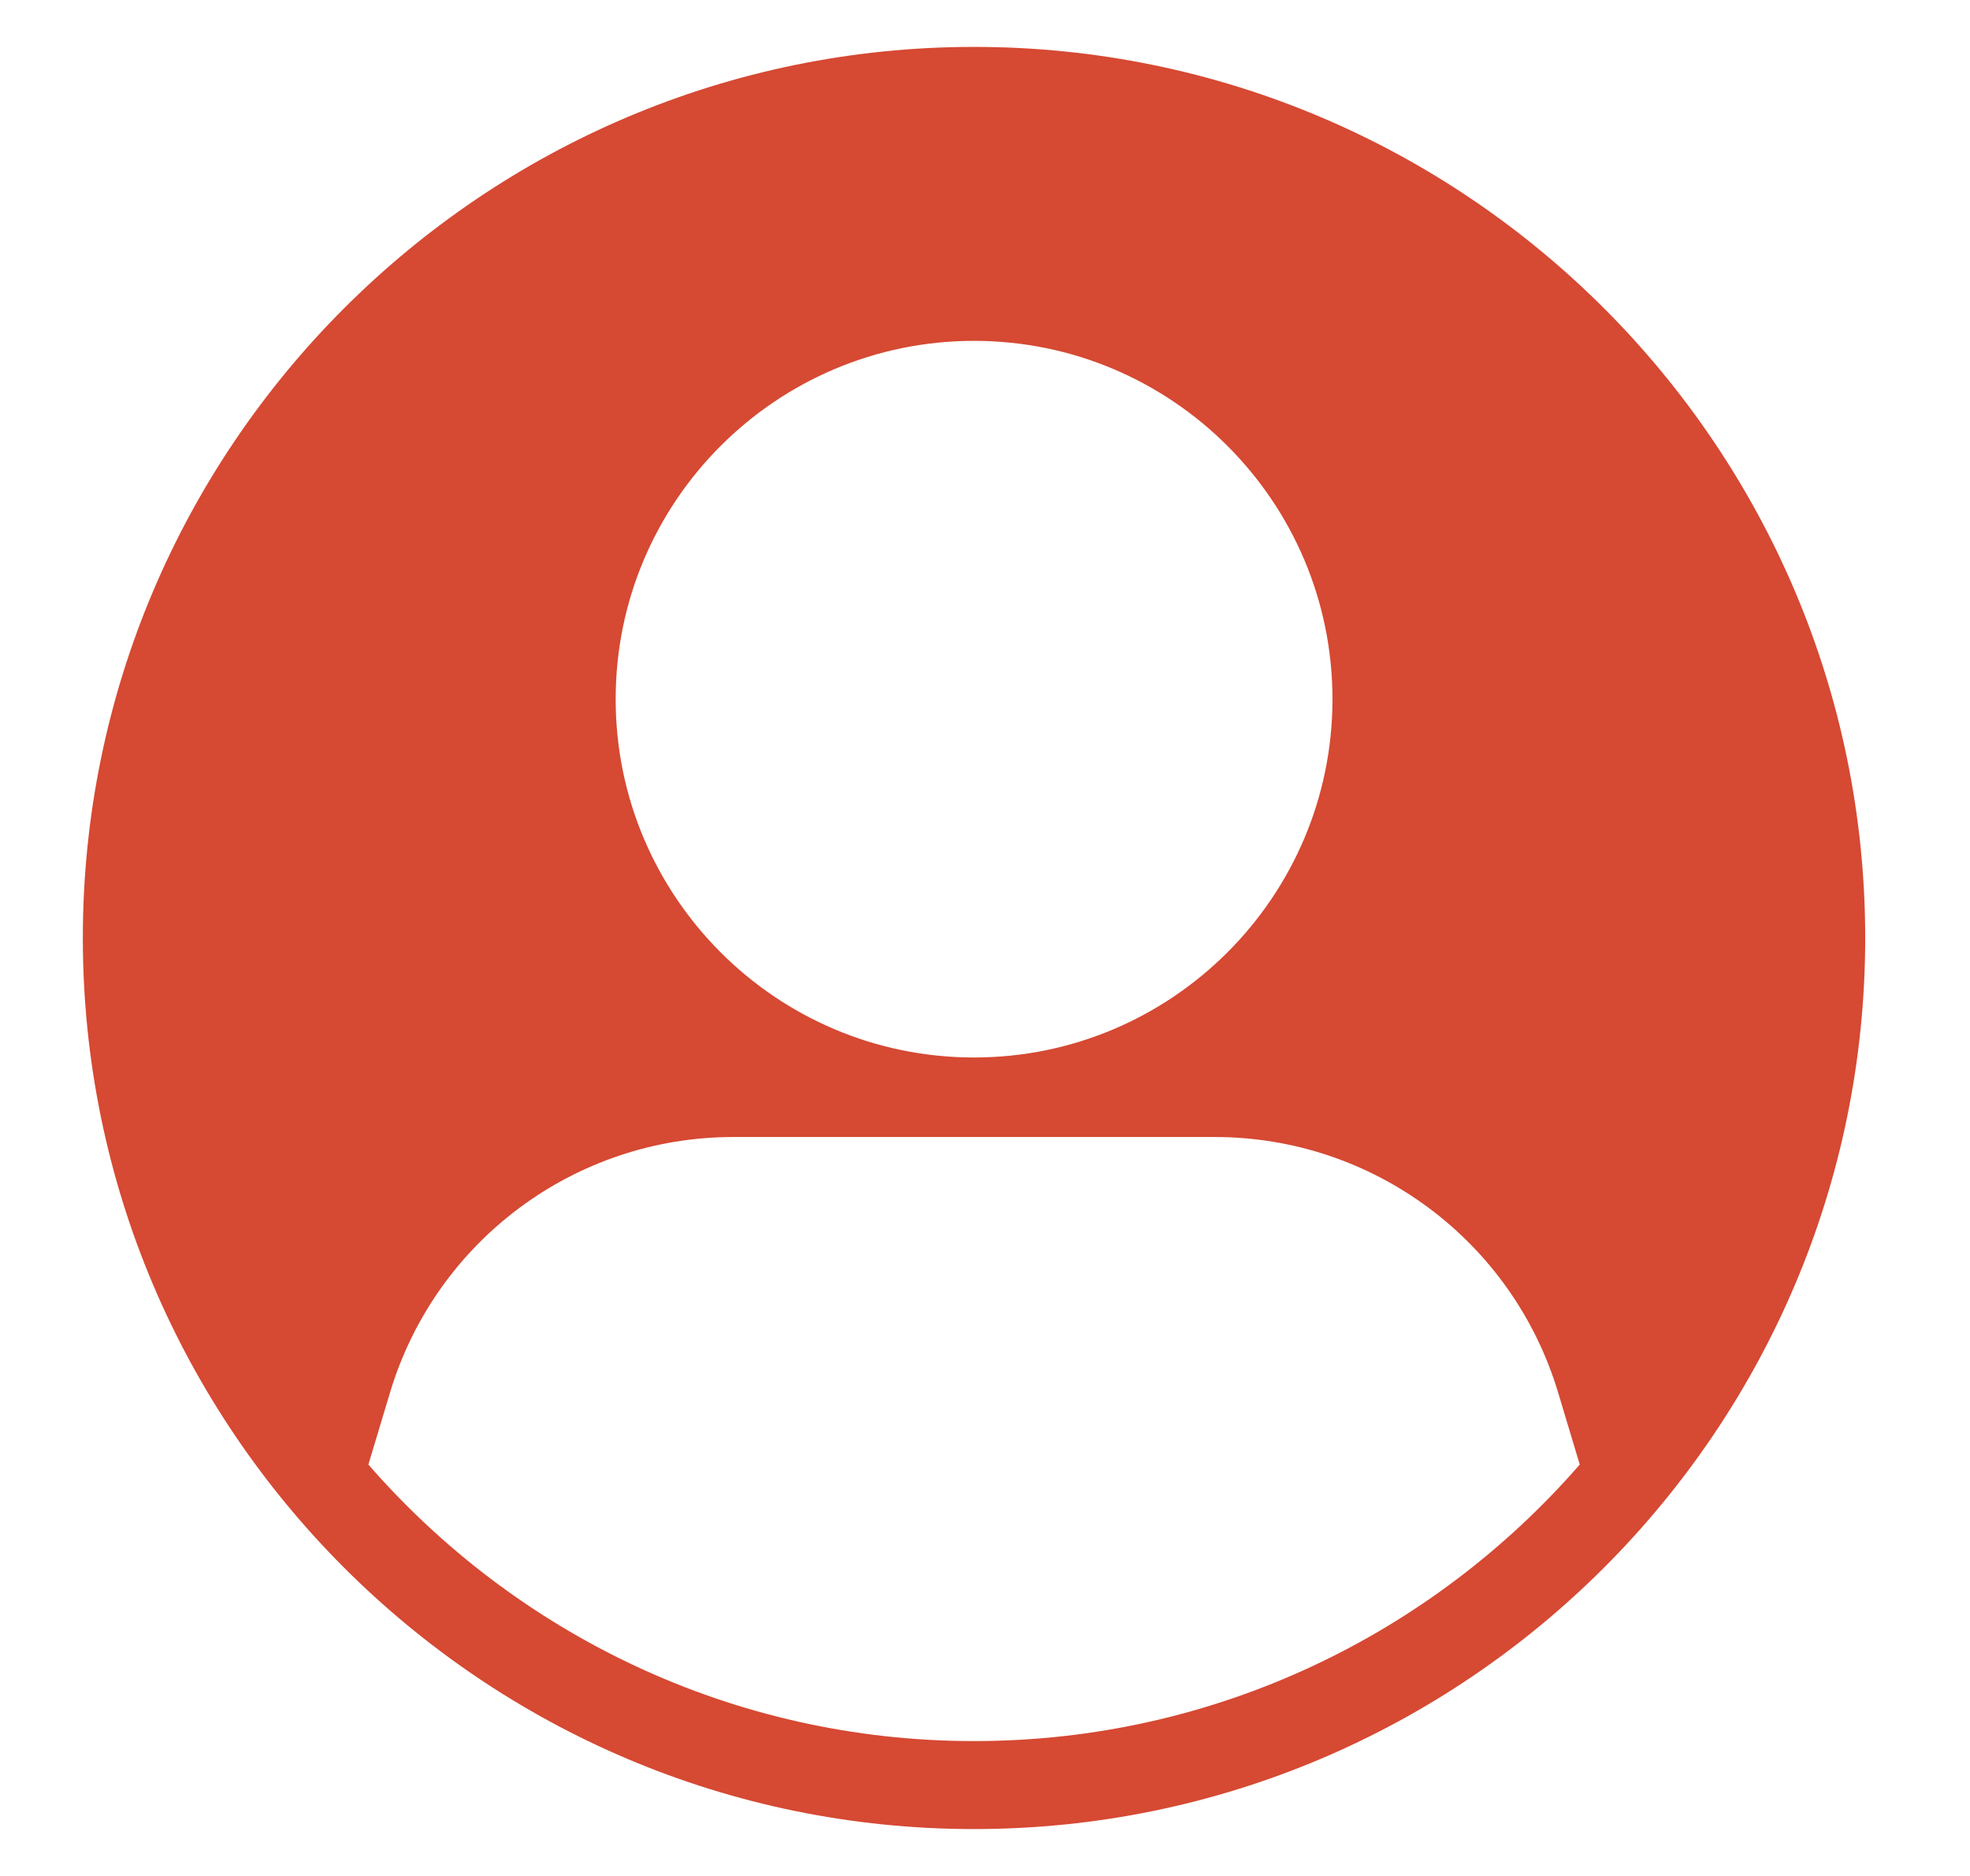 <svg width="21" height="20" viewBox="0 0 21 20" fill="none" xmlns="http://www.w3.org/2000/svg">
<g clip-path="url(#clip0_31_27)">
<path d="M10.383 0.5C5.145 0.5 0.883 4.762 0.883 10C0.883 15.238 5.145 19.5 10.383 19.5C15.622 19.5 19.883 15.238 19.883 10C19.883 4.762 15.622 0.5 10.383 0.5ZM10.383 3.634C12.49 3.634 14.204 5.345 14.204 7.454C14.204 9.561 12.49 11.274 10.383 11.274C8.276 11.274 6.563 9.561 6.563 7.454C6.563 5.345 8.276 3.634 10.383 3.634ZM10.383 18.562C7.809 18.562 5.498 17.418 3.927 15.614L4.158 14.845C4.644 13.229 6.13 12.122 7.816 12.122H12.95C14.637 12.122 16.123 13.229 16.609 14.845L16.84 15.614C15.269 17.418 12.958 18.562 10.383 18.562Z" fill="#D64933"/>
</g>
<defs>
<clipPath id="clip0_31_27">
<rect width="20" height="20" fill="white" transform="translate(0.383)"/>
</clipPath>
</defs>
</svg>
